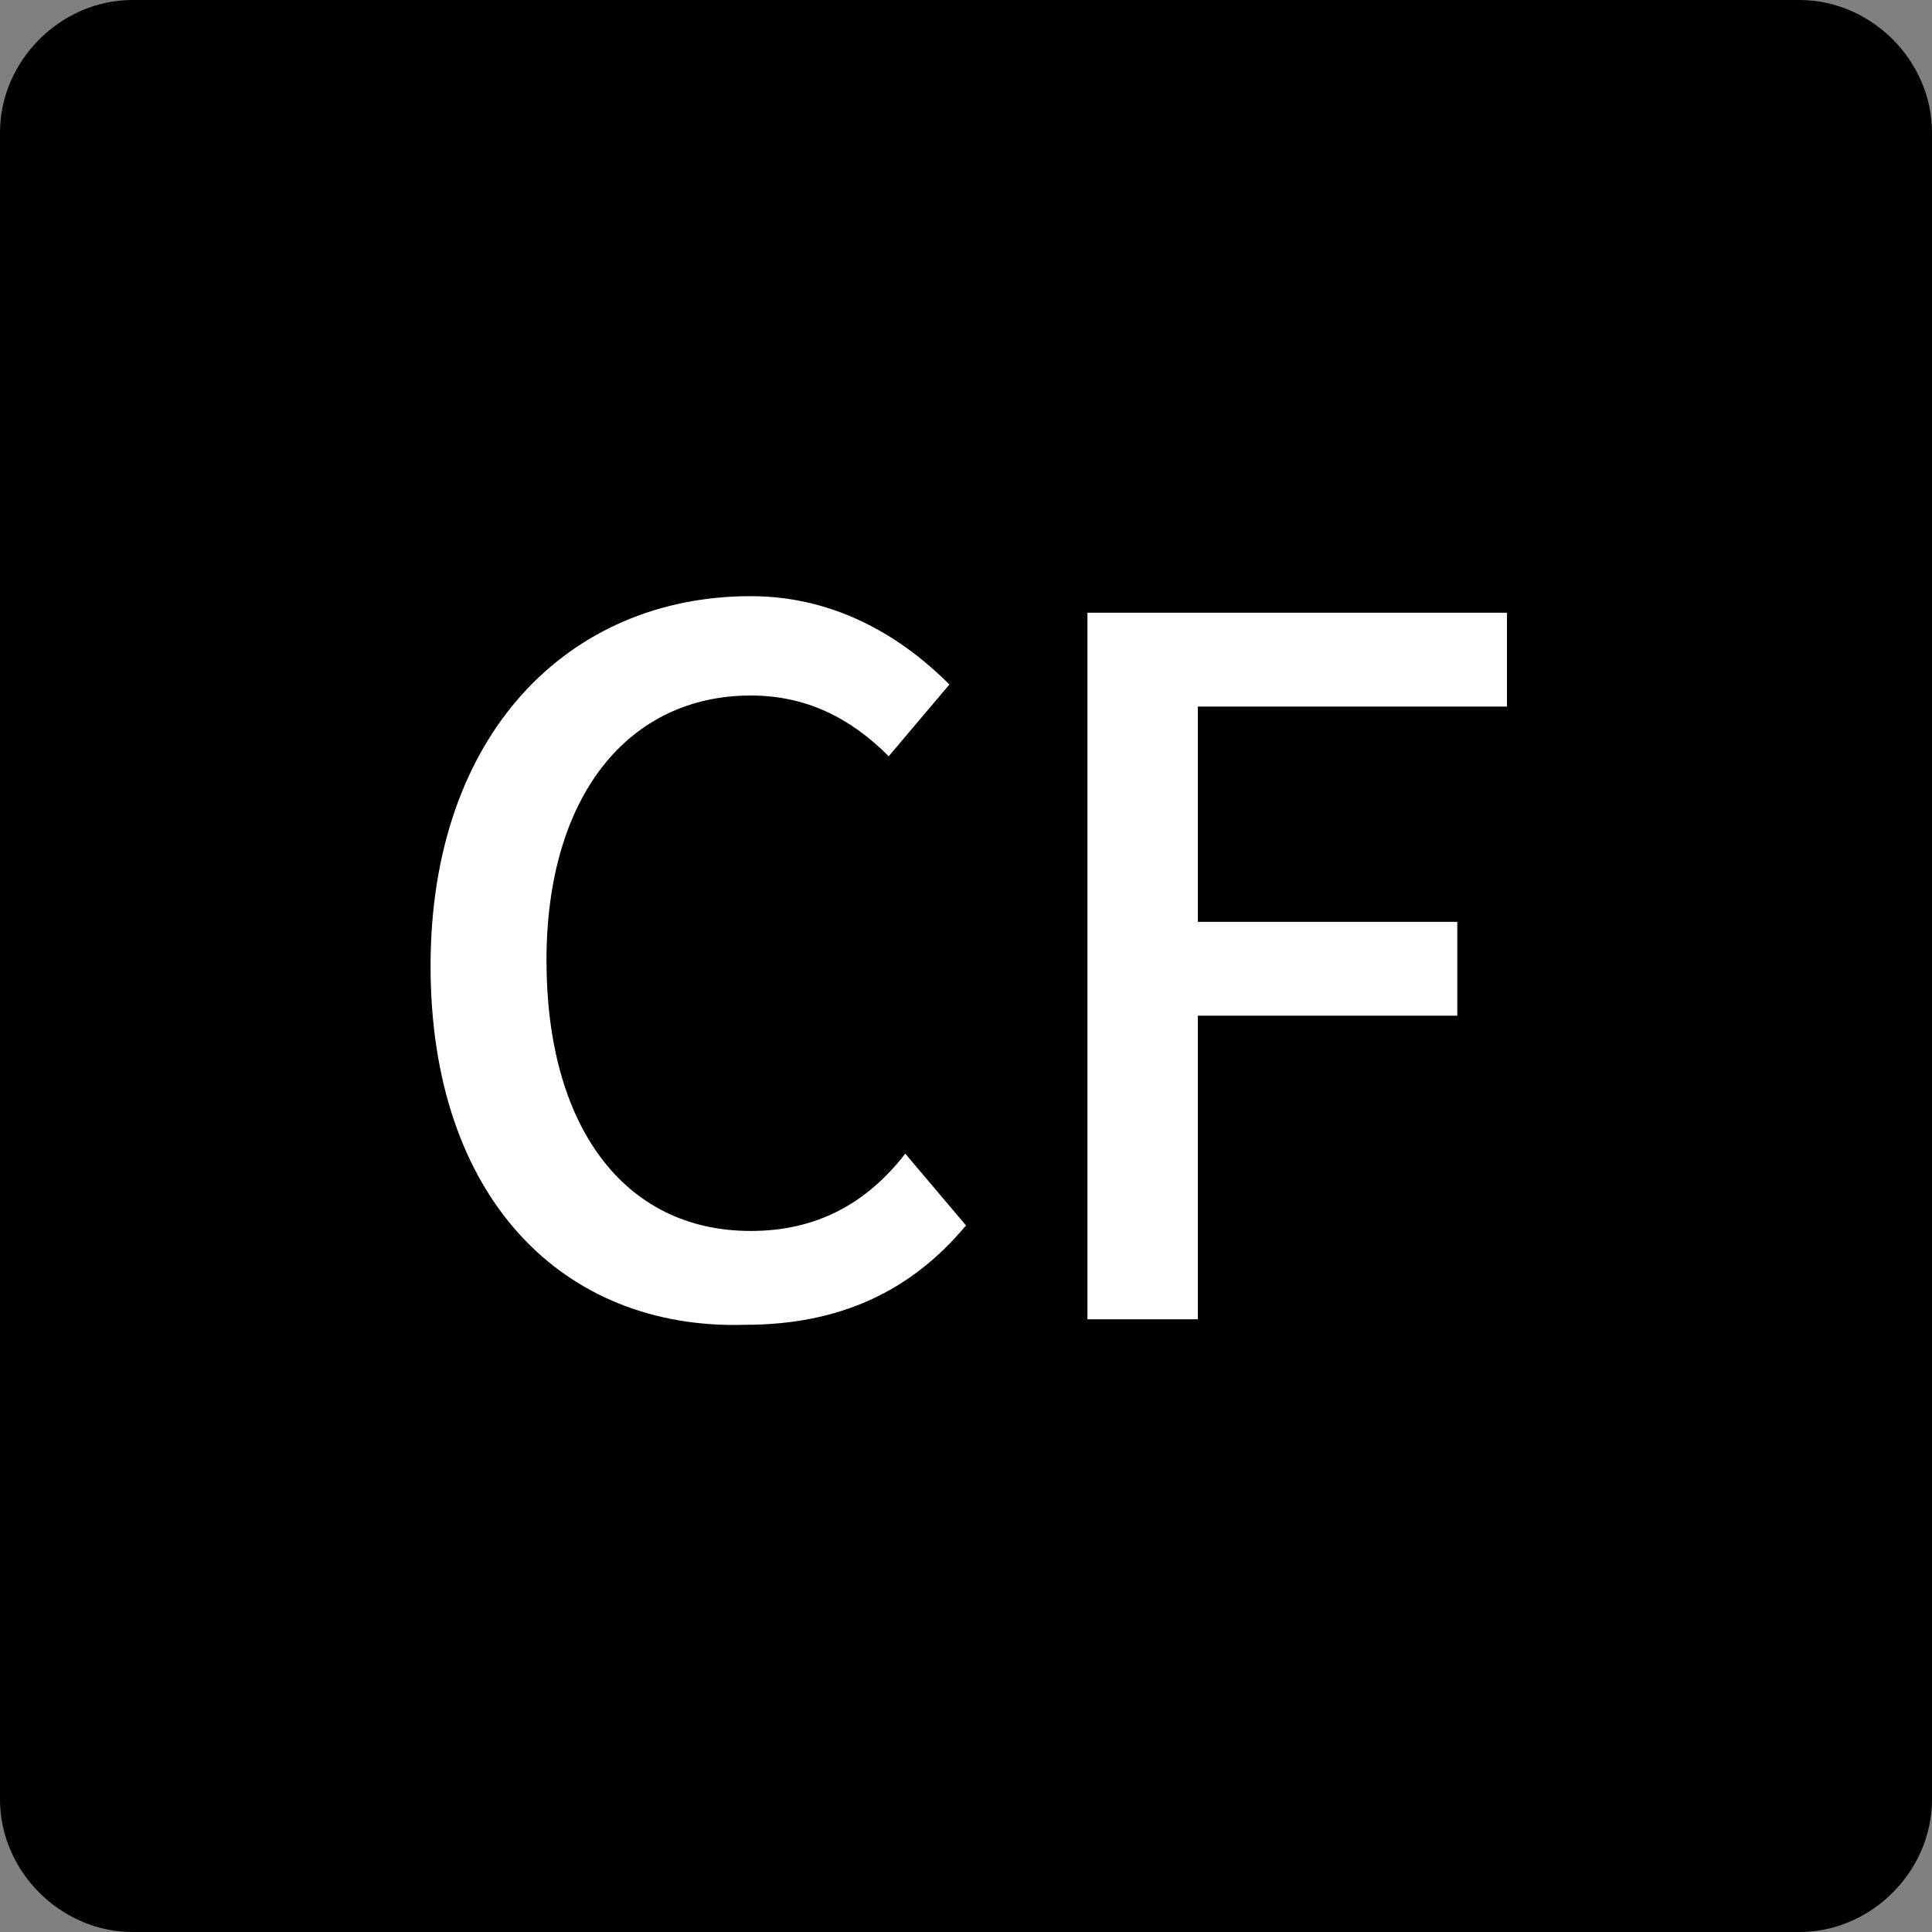 <?xml version="1.0" encoding="utf-8"?>
<!-- Generator: Adobe Illustrator 24.0.2, SVG Export Plug-In . SVG Version: 6.00 Build 0)  -->
<svg version="1.1" id="Layer_1" xmlns="http://www.w3.org/2000/svg" xmlns:xlink="http://www.w3.org/1999/xlink" x="0px" y="0px"
	 viewBox="0 0 35 35" style="enable-background:new 0 0 35 35;" xml:space="preserve">
<rect x="0" y="0" width="35" height="35" fill="#808080" stroke="none"/>
<style type="text/css">
	.st0{fill:#FFFFFF;}
</style>
<path d="M32.6,35H2.4C1.1,35,0,33.9,0,32.6V2.4C0,1.1,1.1,0,2.4,0h30.2C33.9,0,35,1.1,35,2.4v30.2C35,33.9,33.9,35,32.6,35z"/>
<g>
	<path class="st0" d="M7.8,17.5c0-4.2,2.5-6.7,5.8-6.7c1.6,0,2.8,0.8,3.6,1.6l-1.1,1.3c-0.7-0.7-1.5-1.1-2.5-1.1
		c-2.2,0-3.7,1.8-3.7,4.8c0,3,1.4,4.9,3.7,4.9c1.2,0,2.1-0.5,2.8-1.4l1.1,1.3c-1,1.2-2.3,1.8-4,1.8C10.2,24.1,7.8,21.7,7.8,17.5z"/>
	<path class="st0" d="M19.7,11.1h7.6v1.7h-5.6v3.9h4.7v1.7h-4.7v5.5h-2V11.1z"/>
</g>
</svg>
